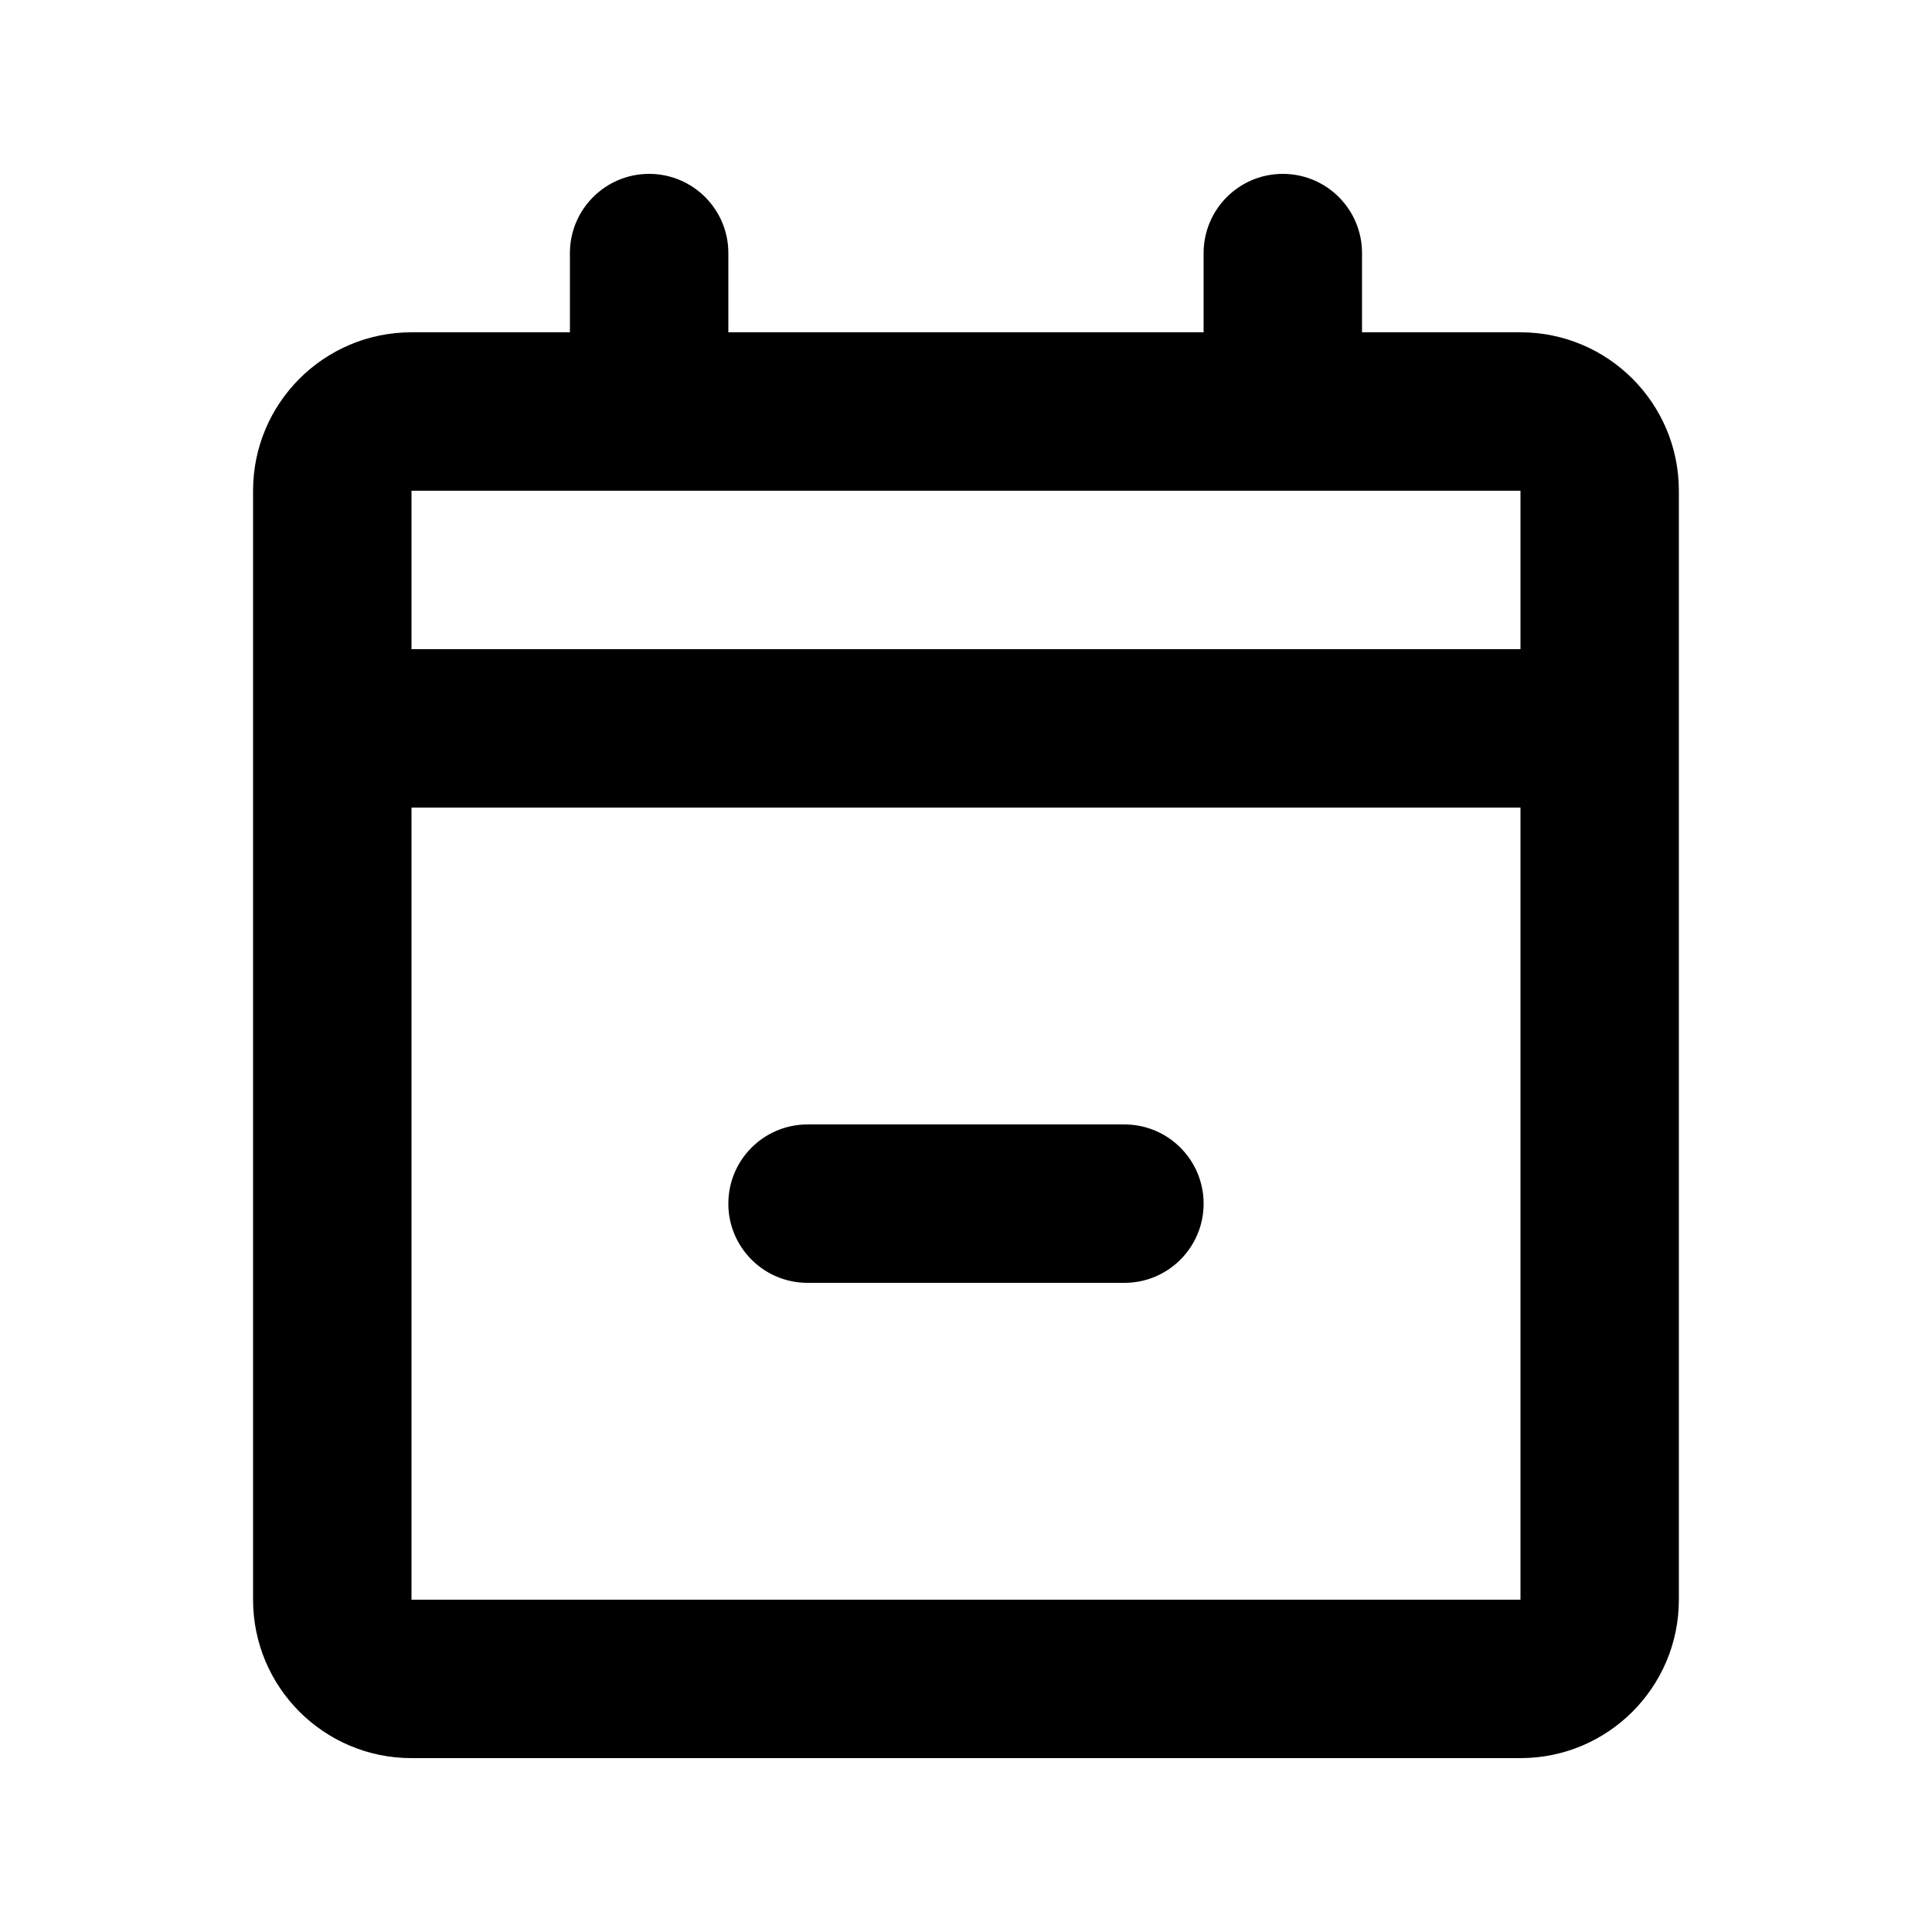 <?xml version="1.0" encoding="UTF-8"?>
<!-- Uploaded to: ICON Repo, www.svgrepo.com, Generator: ICON Repo Mixer Tools -->
<svg fill="#000000" width="800px" height="800px" version="1.1" viewBox="144 144 512 512" xmlns="http://www.w3.org/2000/svg">
 <path d="m546.94 609.92h-293.89c-23.188 0-41.984-18.797-41.984-41.984v-293.89c0-23.188 18.797-41.984 41.984-41.984h41.984v-20.992c0-11.594 9.398-20.992 20.992-20.992s20.992 9.398 20.992 20.992v20.992h125.95v-20.992c0-11.594 9.395-20.992 20.988-20.992 11.598 0 20.992 9.398 20.992 20.992v20.992h41.984c23.188 0 41.984 18.797 41.984 41.984v293.89c0 23.188-18.797 41.984-41.984 41.984zm-293.89-251.9v209.92h293.89v-209.92zm0-83.969v41.984h293.89v-41.984zm209.92 188.93c0 11.594-9.398 20.988-20.992 20.988h-83.969c-11.594 0-20.992-9.395-20.992-20.988 0-11.598 9.398-20.992 20.992-20.992h83.969c11.594 0 20.992 9.395 20.992 20.992z"/>
</svg>